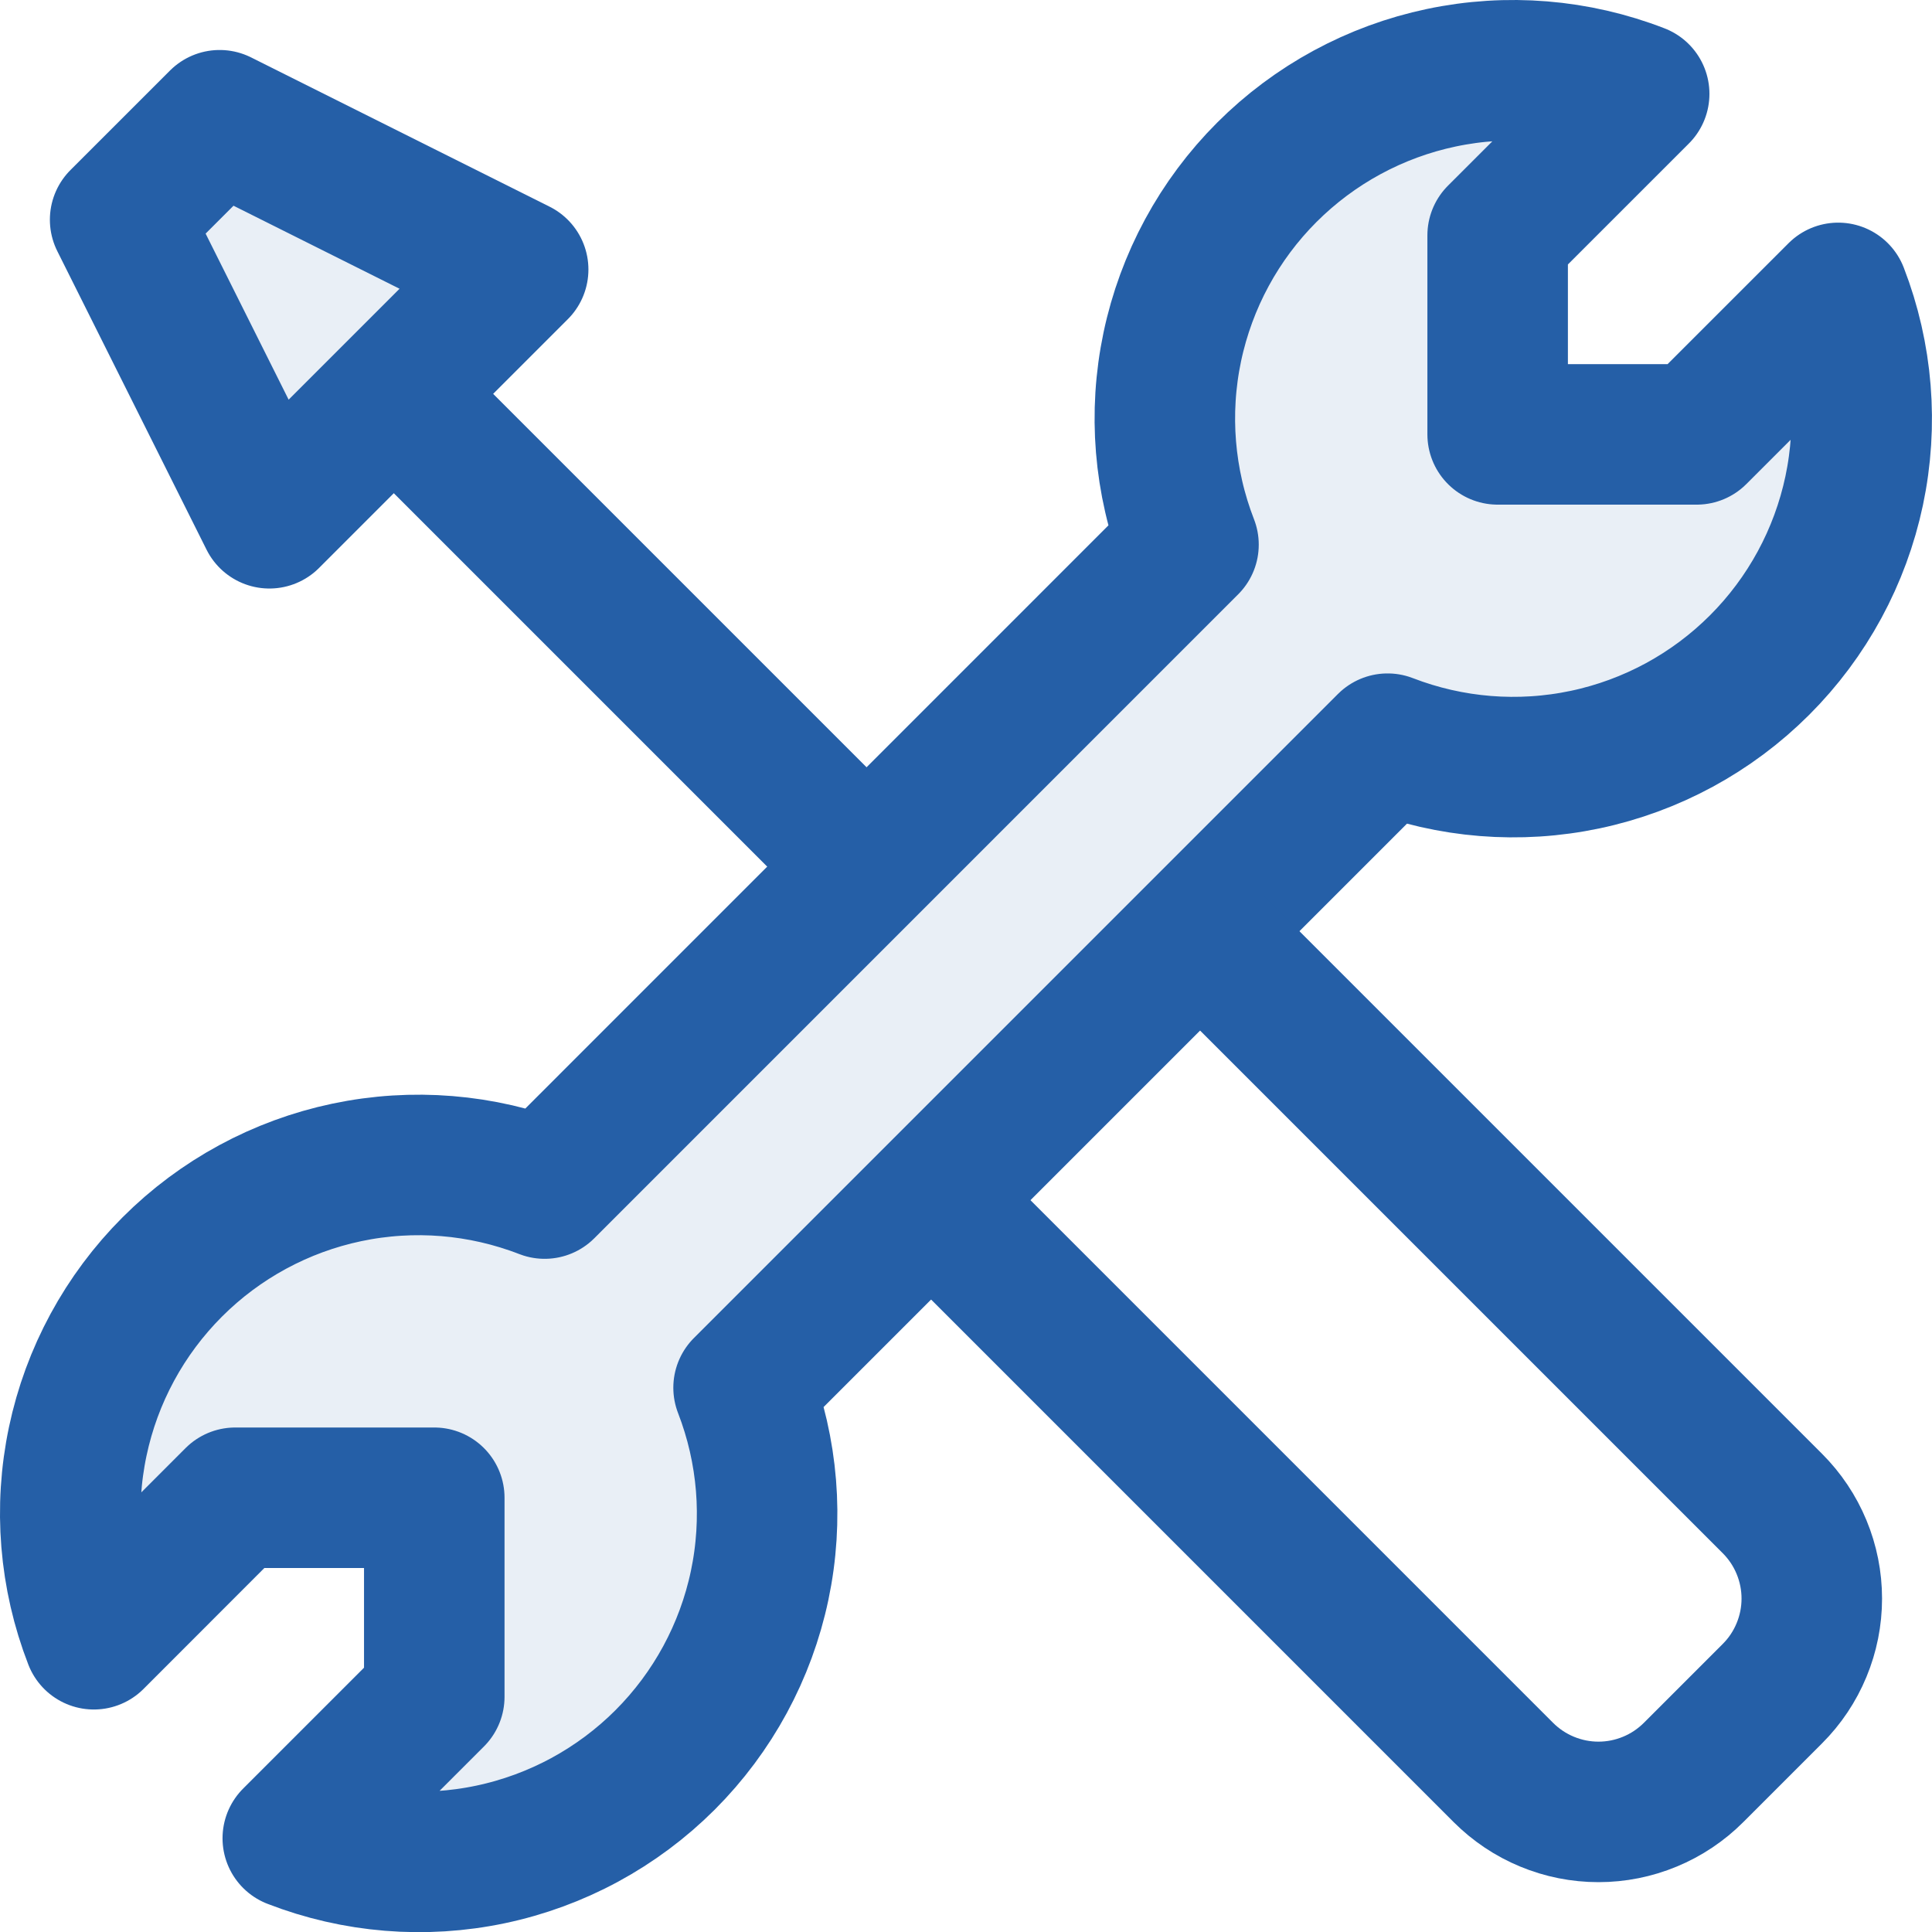 <svg xmlns="http://www.w3.org/2000/svg" width="55" height="55" viewBox="0 0 55 55" fill="none"><path d="M24.666 24.668L10.502 10.504" stroke="#255FA7" stroke-width="4"></path><path d="M7.669 14.754L14.751 7.672L6.253 3.423L3.42 6.255L7.669 14.754ZM50.092 18.933C51.452 17.574 52.387 15.849 52.785 13.968C53.182 12.086 53.024 10.13 52.33 8.338L48.301 12.366H42.635V6.7L46.664 2.672C44.871 1.976 42.914 1.816 41.032 2.213C39.15 2.609 37.424 3.545 36.064 4.905C34.704 6.265 33.77 7.991 33.373 9.873C32.977 11.755 33.137 13.712 33.834 15.505L15.505 33.836C13.712 33.14 11.755 32.98 9.873 33.376C7.991 33.772 6.265 34.707 4.905 36.067C3.545 37.427 2.609 39.153 2.213 41.035C1.816 42.917 1.976 44.874 2.672 46.666L6.697 42.638H12.363V48.304L8.335 52.332C10.127 53.028 12.084 53.188 13.965 52.792C15.847 52.396 17.573 51.461 18.933 50.102C20.293 48.742 21.228 47.017 21.625 45.136C22.022 43.254 21.863 41.298 21.168 39.505L39.502 21.171C41.294 21.864 43.249 22.021 45.129 21.624C47.009 21.227 48.733 20.292 50.092 18.933Z" fill="#255FA7" fill-opacity="0.1" stroke="#255FA7" stroke-width="4" stroke-linejoin="round"></path><path d="M26.923 34.583L42.798 50.459C43.154 50.814 43.575 51.097 44.04 51.289C44.504 51.482 45.002 51.581 45.505 51.581C46.008 51.581 46.506 51.482 46.97 51.289C47.435 51.097 47.857 50.814 48.212 50.459L50.456 48.215C50.812 47.86 51.094 47.438 51.286 46.973C51.479 46.509 51.578 46.011 51.578 45.508C51.578 45.005 51.479 44.507 51.286 44.043C51.094 43.578 50.812 43.157 50.456 42.801L34.58 26.926" stroke="#255FA7" stroke-width="4" stroke-linejoin="round"></path></svg>
